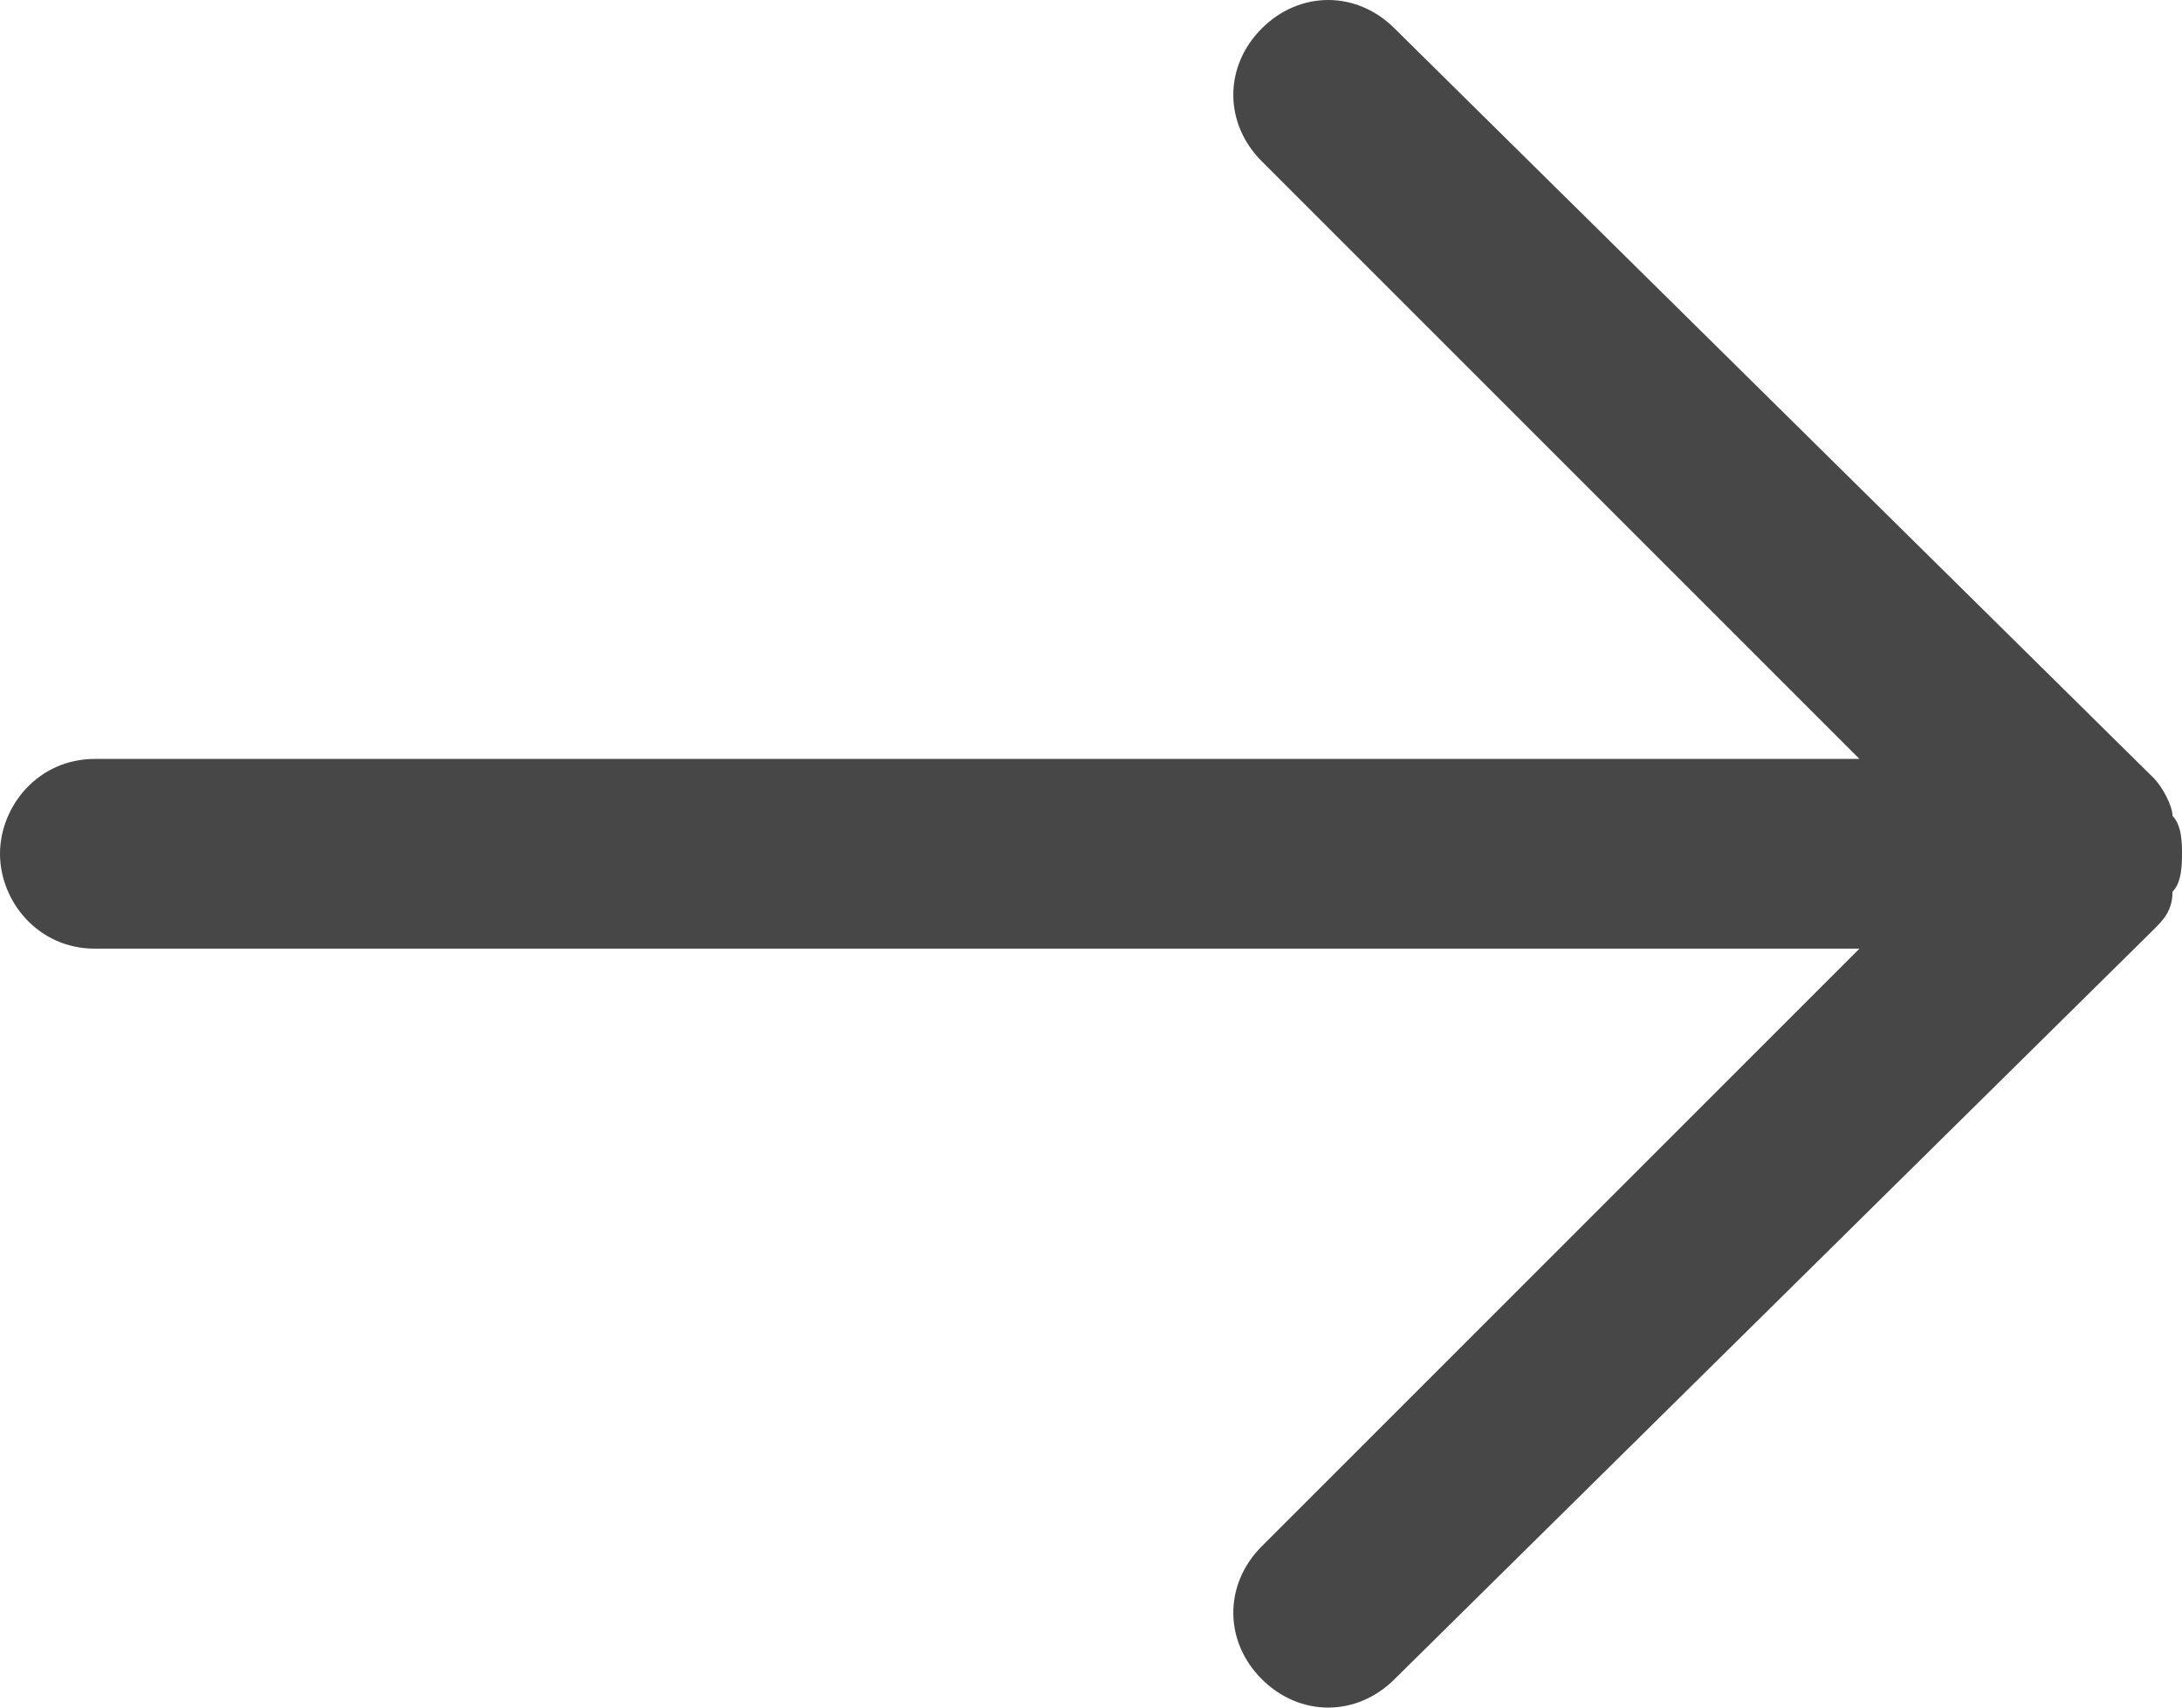 <?xml version="1.0" encoding="utf-8"?>
<!-- Generator: Adobe Illustrator 20.0.0, SVG Export Plug-In . SVG Version: 6.00 Build 0)  -->
<svg version="1.1" id="Layer_1" xmlns="http://www.w3.org/2000/svg" xmlns:xlink="http://www.w3.org/1999/xlink" x="0px" y="0px"
	 width="23px" height="18px" viewBox="0 0 23 18" style="enable-background:new 0 0 23 18;" xml:space="preserve">
<style type="text/css">
	.st0{fill-rule:evenodd;clip-rule:evenodd;fill:#474747;}
</style>
<path class="st0" d="M23,9c0-0.1,0-0.3-0.1-0.4c0-0.1-0.1-0.3-0.2-0.4l-8-7.9c-0.4-0.4-1-0.4-1.4,0c-0.4,0.4-0.4,1,0,1.4L19.6,8H1
	C0.4,8,0,8.5,0,9s0.4,1,1,1h18.6l-6.3,6.3c-0.4,0.4-0.4,1,0,1.4c0.4,0.4,1,0.4,1.4,0l8-7.9c0.1-0.1,0.2-0.2,0.2-0.4
	C23,9.3,23,9.1,23,9z"/>
</svg>
